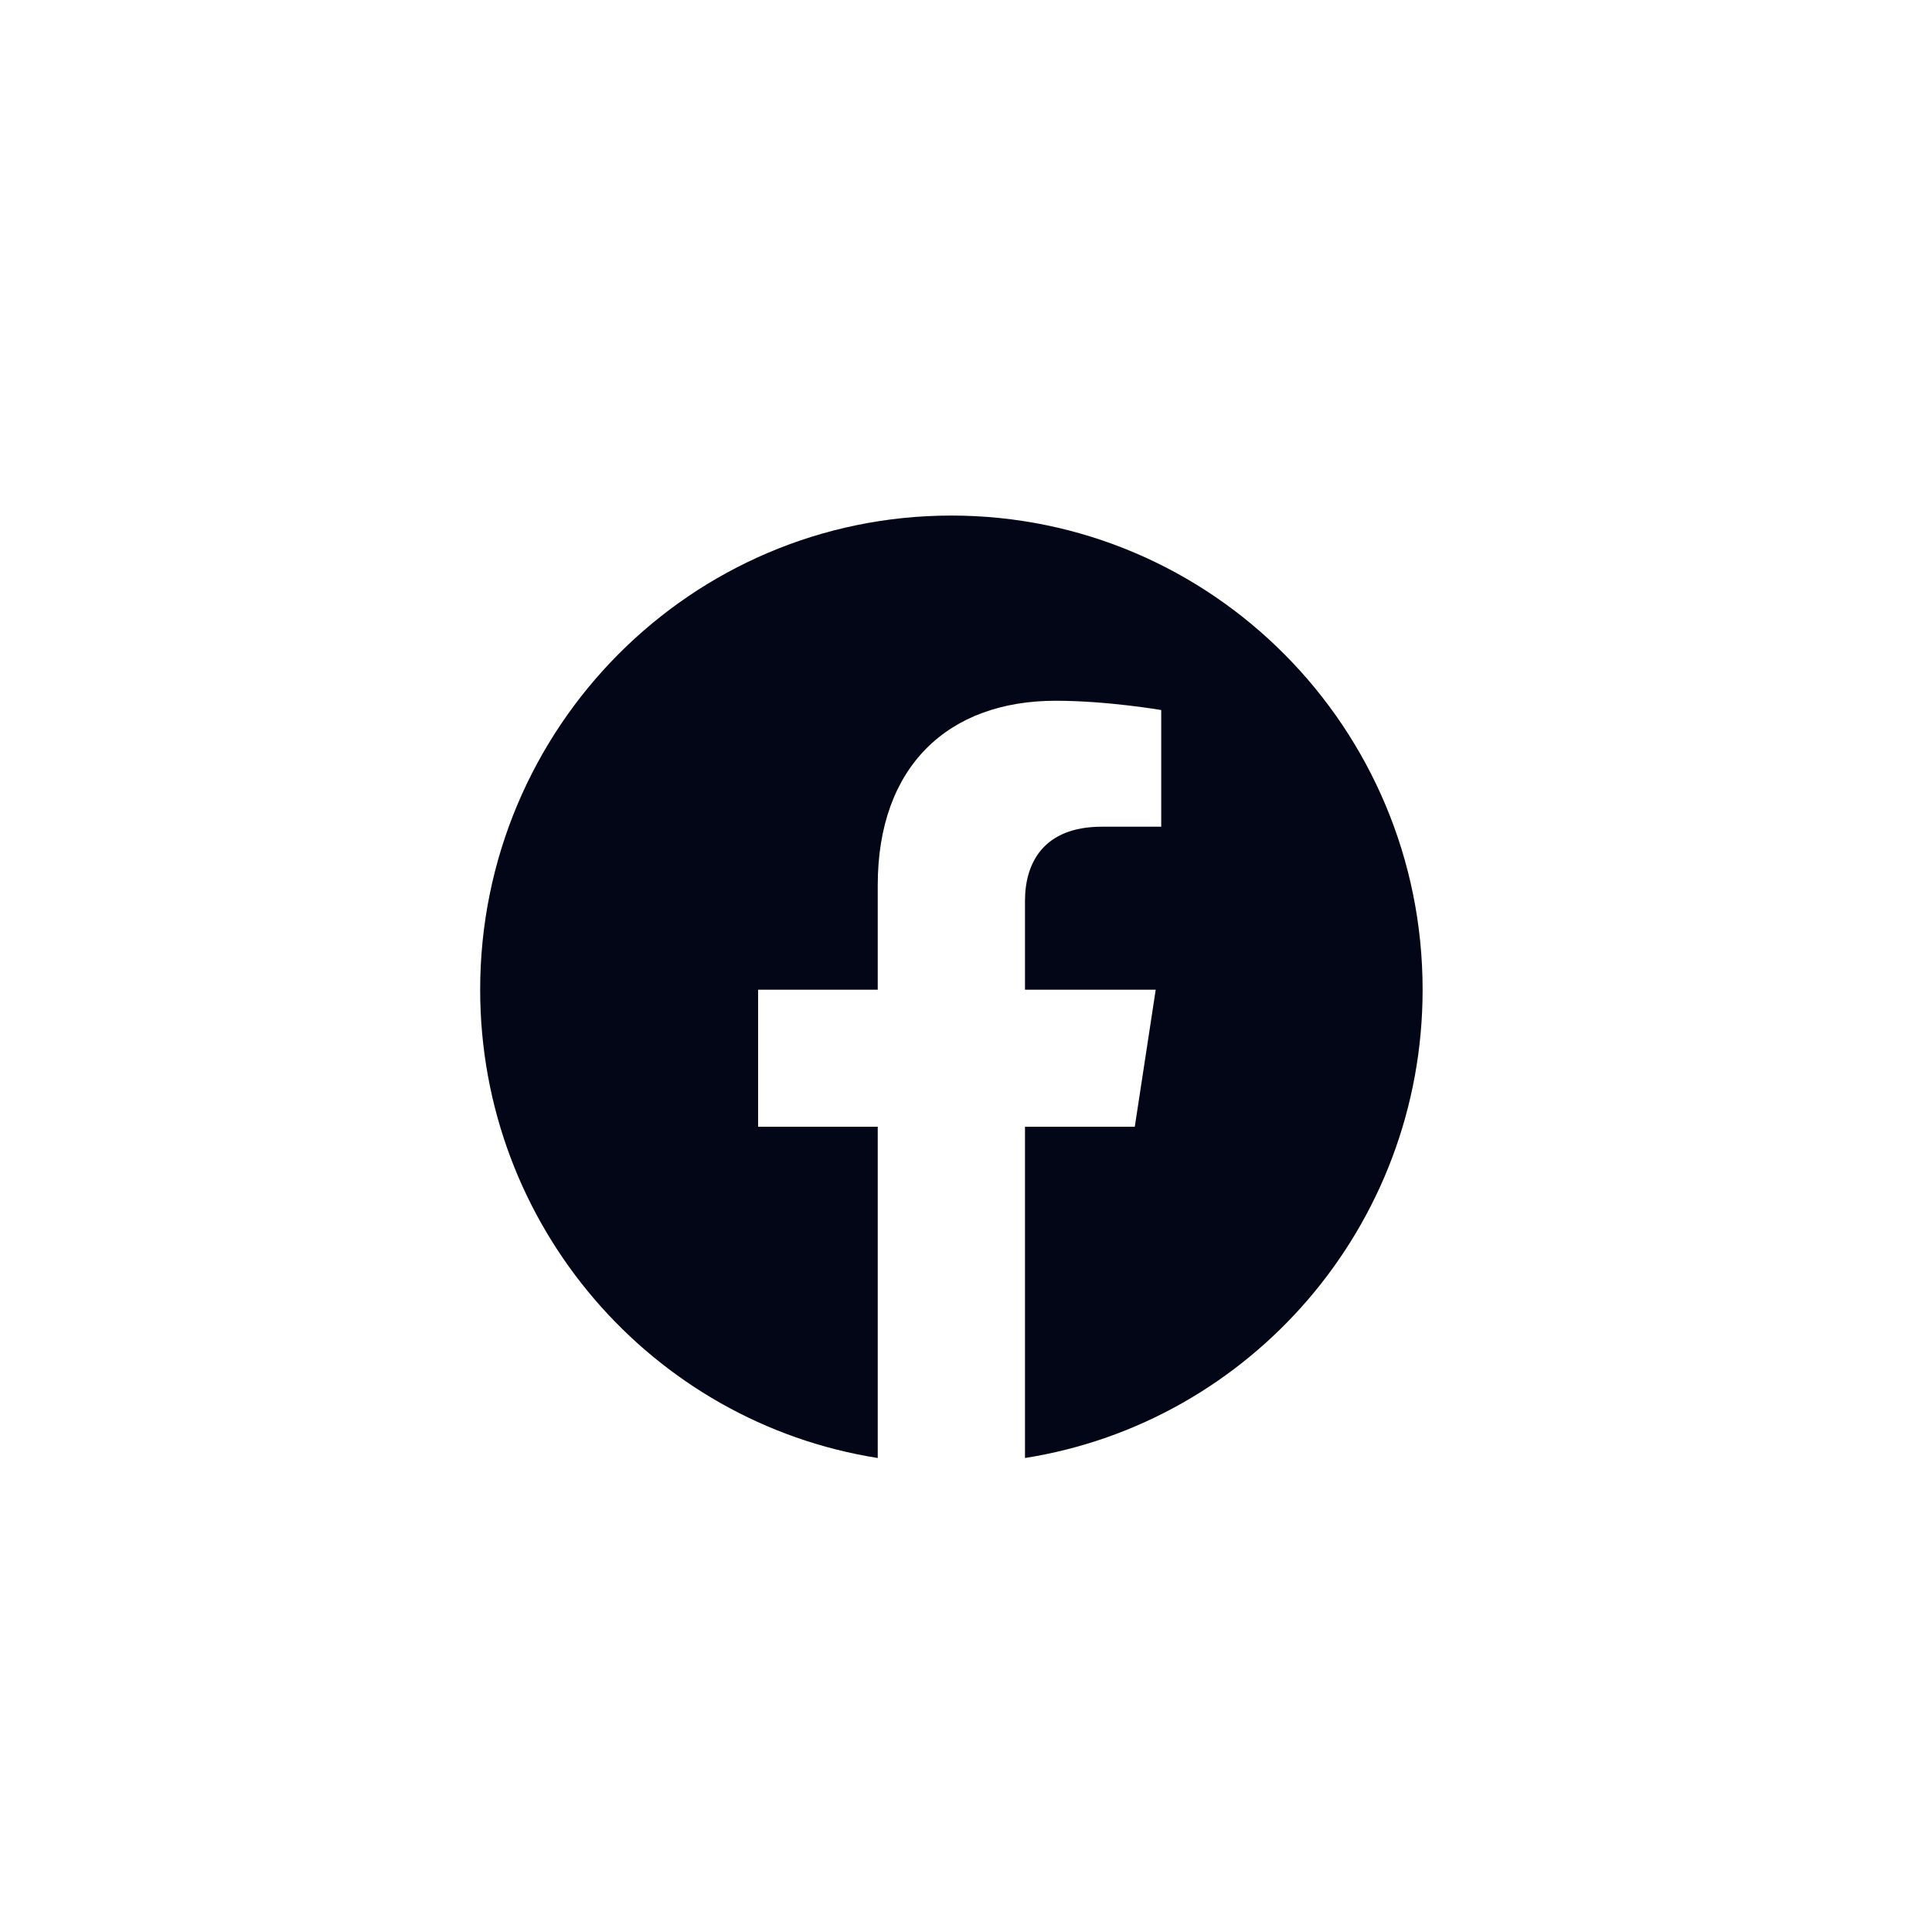 <svg width="41" height="41" viewBox="0 0 41 41" fill="none" xmlns="http://www.w3.org/2000/svg">
<path d="M30.19 21.003C30.19 15.446 25.713 10.941 20.19 10.941C14.667 10.941 10.19 15.446 10.19 21.003C10.19 26.024 13.847 30.187 18.627 30.941V23.911H16.088V21.003H18.627V18.786C18.627 16.264 20.12 14.871 22.404 14.871C23.499 14.871 24.643 15.068 24.643 15.068V17.544H23.382C22.14 17.544 21.752 18.32 21.752 19.115V21.003H24.526L24.082 23.911H21.752V30.941C26.533 30.187 30.19 26.024 30.19 21.003Z" fill="#020617"/>
</svg>
